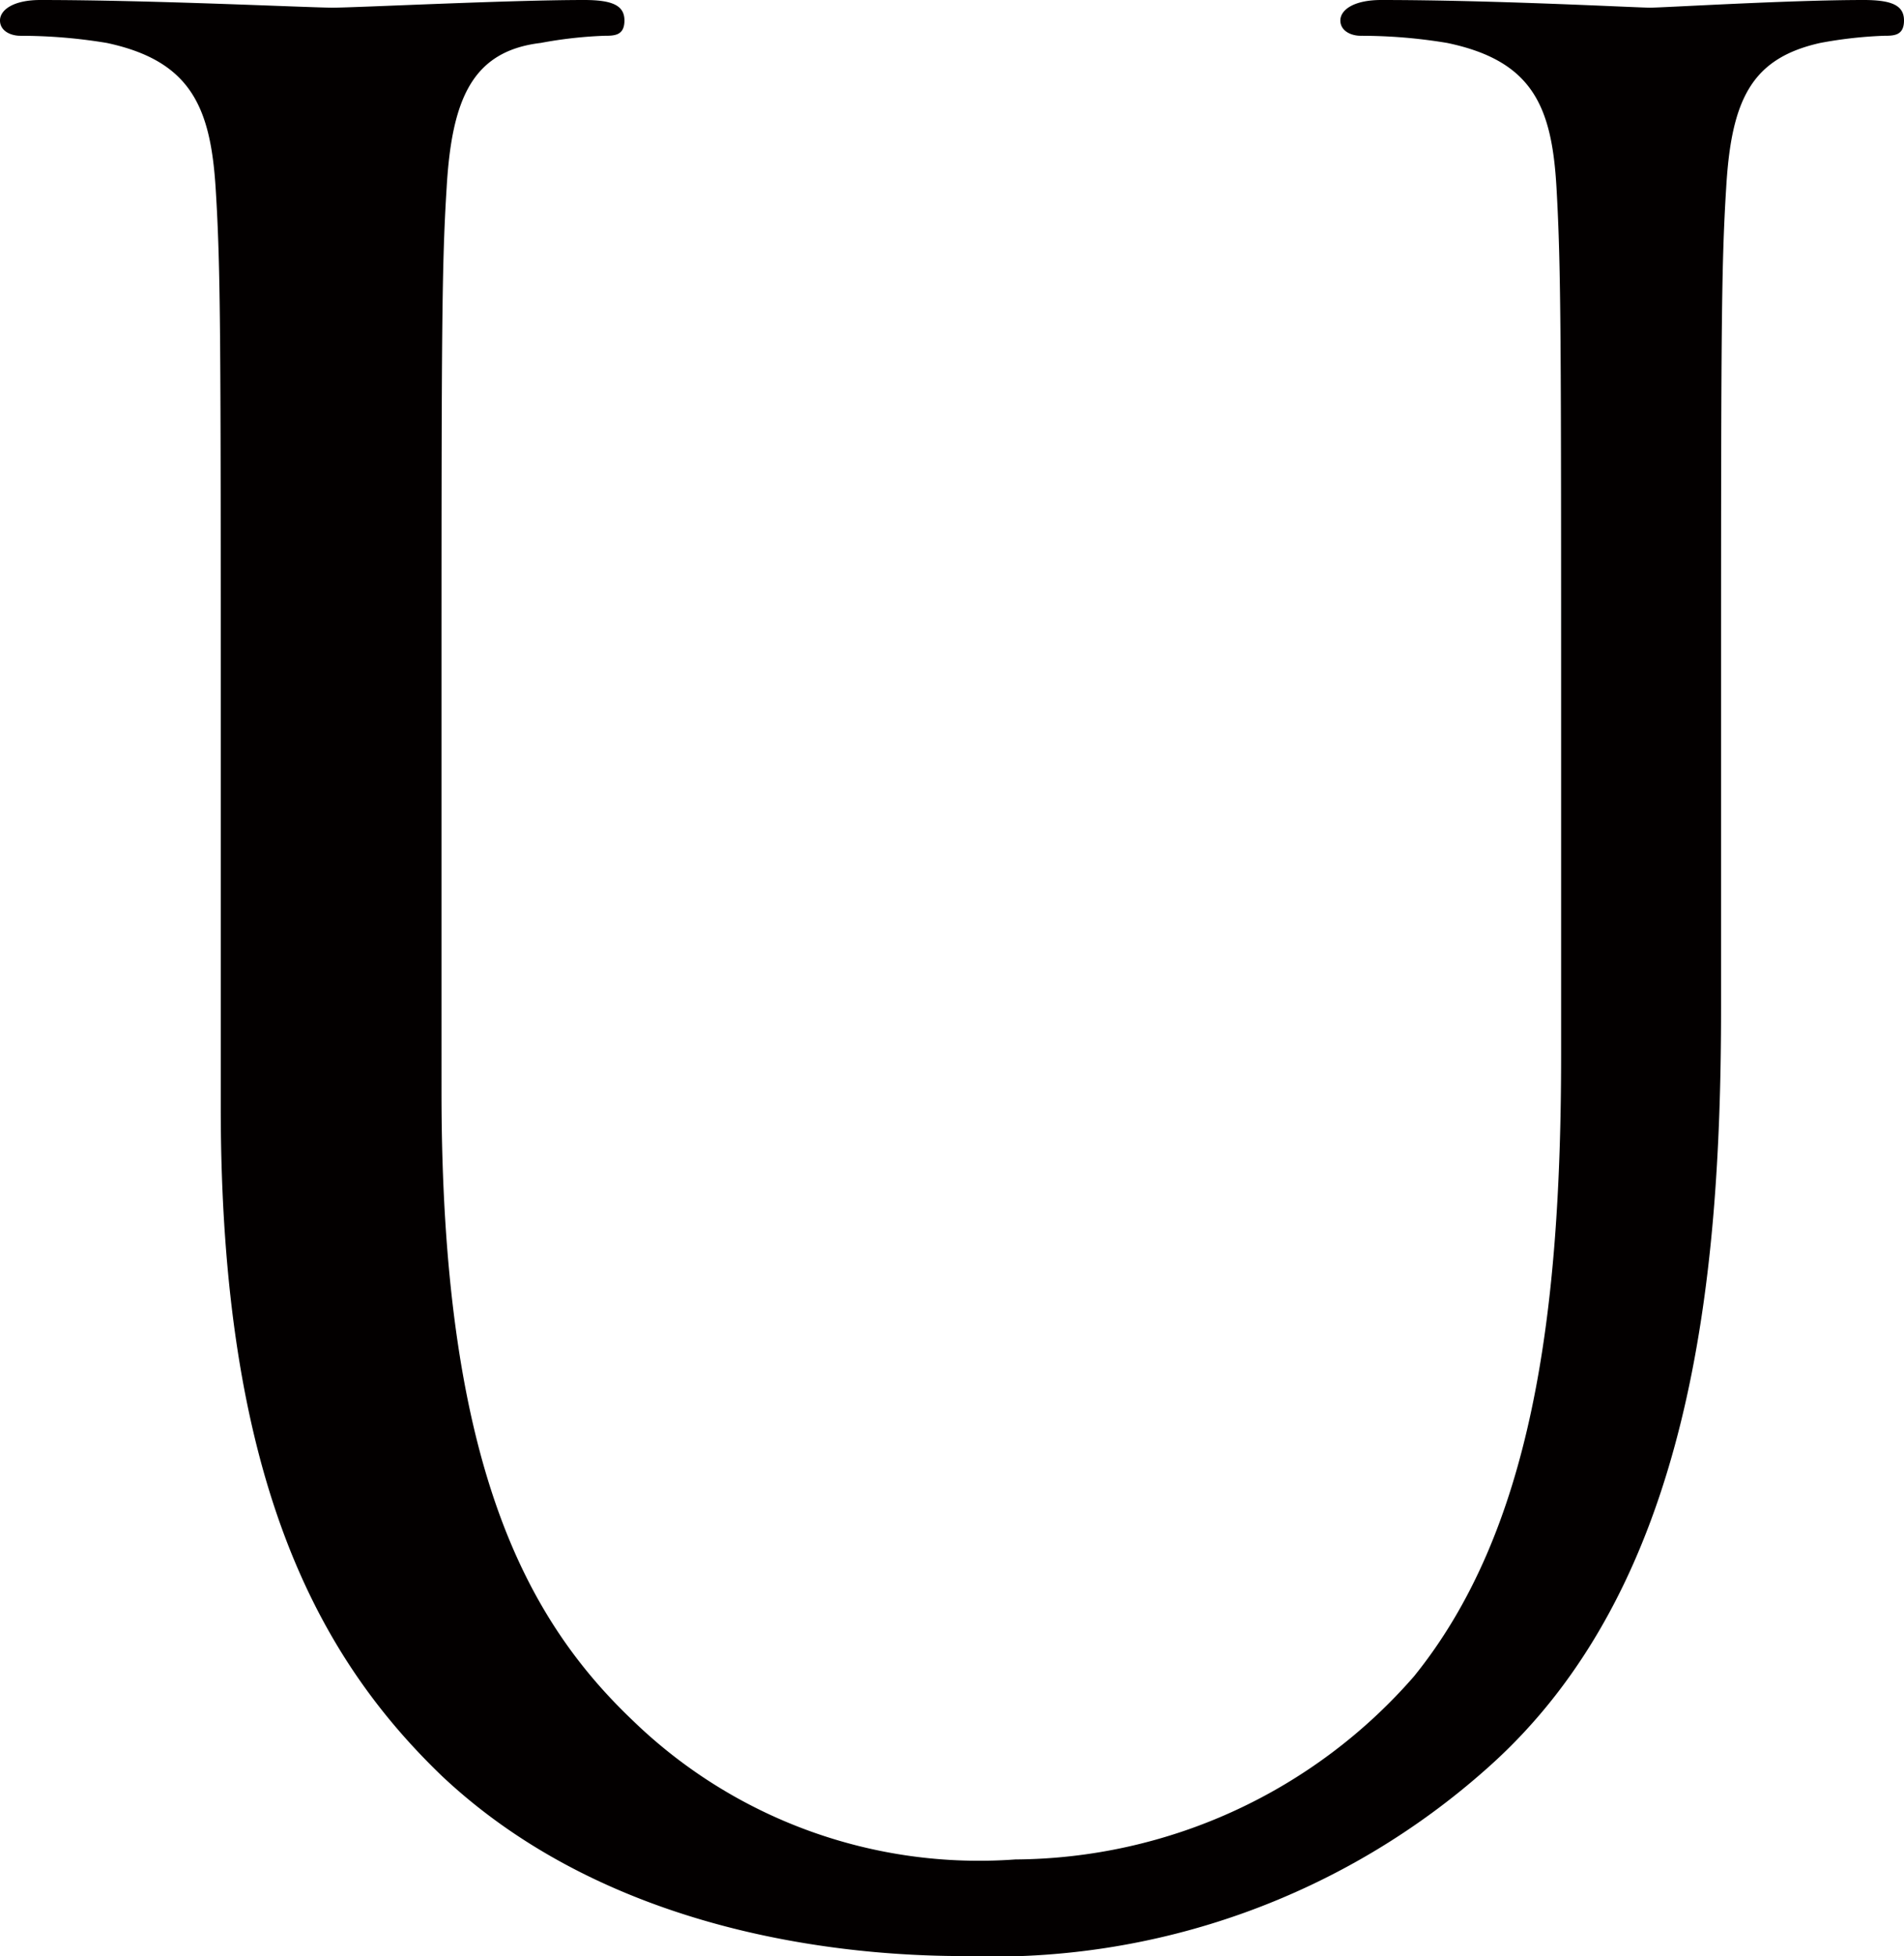 <svg xmlns="http://www.w3.org/2000/svg" viewBox="0 0 37.26 38.26" class="hide"><defs><style>.cls-1{fill:#030000}</style></defs><title>logo-u</title><g id="&#x30EC;&#x30A4;&#x30E4;&#x30FC;_2" data-name="&#x30EC;&#x30A4;&#x30E4;&#x30FC; 2"><path class="cls-1" d="M8.64 21.36c0 7.16 1.59 10.24 3.73 12.28a9.74 9.74 0 0 0 7.5 2.73 10.43 10.43 0 0 0 7.8-3.58c2.29-2.83 2.88-7 2.88-12.17v-6.21c0-7.75 0-9.14-.09-10.73S30 1.19 28.32.84A10.23 10.23 0 0 0 26.63.7c-.2 0-.4-.1-.4-.3s.25-.4.8-.4c2.23 0 5 .15 5.26.15S35 0 36.47 0c.54 0 .79.1.79.4s-.2.3-.4.3a8.4 8.4 0 0 0-1.24.14c-1.34.3-1.74 1.1-1.84 2.84-.1 1.59-.1 3-.1 10.73v5.31c0 5.37-.59 11.33-4.57 14.86a14.54 14.54 0 0 1-10.23 3.68c-1.69 0-6.71-.2-10.24-3.53-2.43-2.34-4.32-5.81-4.32-13.07v-7.25c0-7.75 0-9.14-.1-10.73S3.73 1.19 2.09.84A10.32 10.32 0 0 0 .4.7C.2.7 0 .6 0 .4S.25 0 .79 0C3 0 6.06.15 6.51.15S9.94 0 11.43 0c.54 0 .79.1.79.4s-.2.3-.4.3a8.4 8.4 0 0 0-1.24.14C9.24 1 8.84 1.94 8.74 3.68c-.1 1.59-.1 3-.1 10.73z" id="logo_group_symbol"/></g></svg>